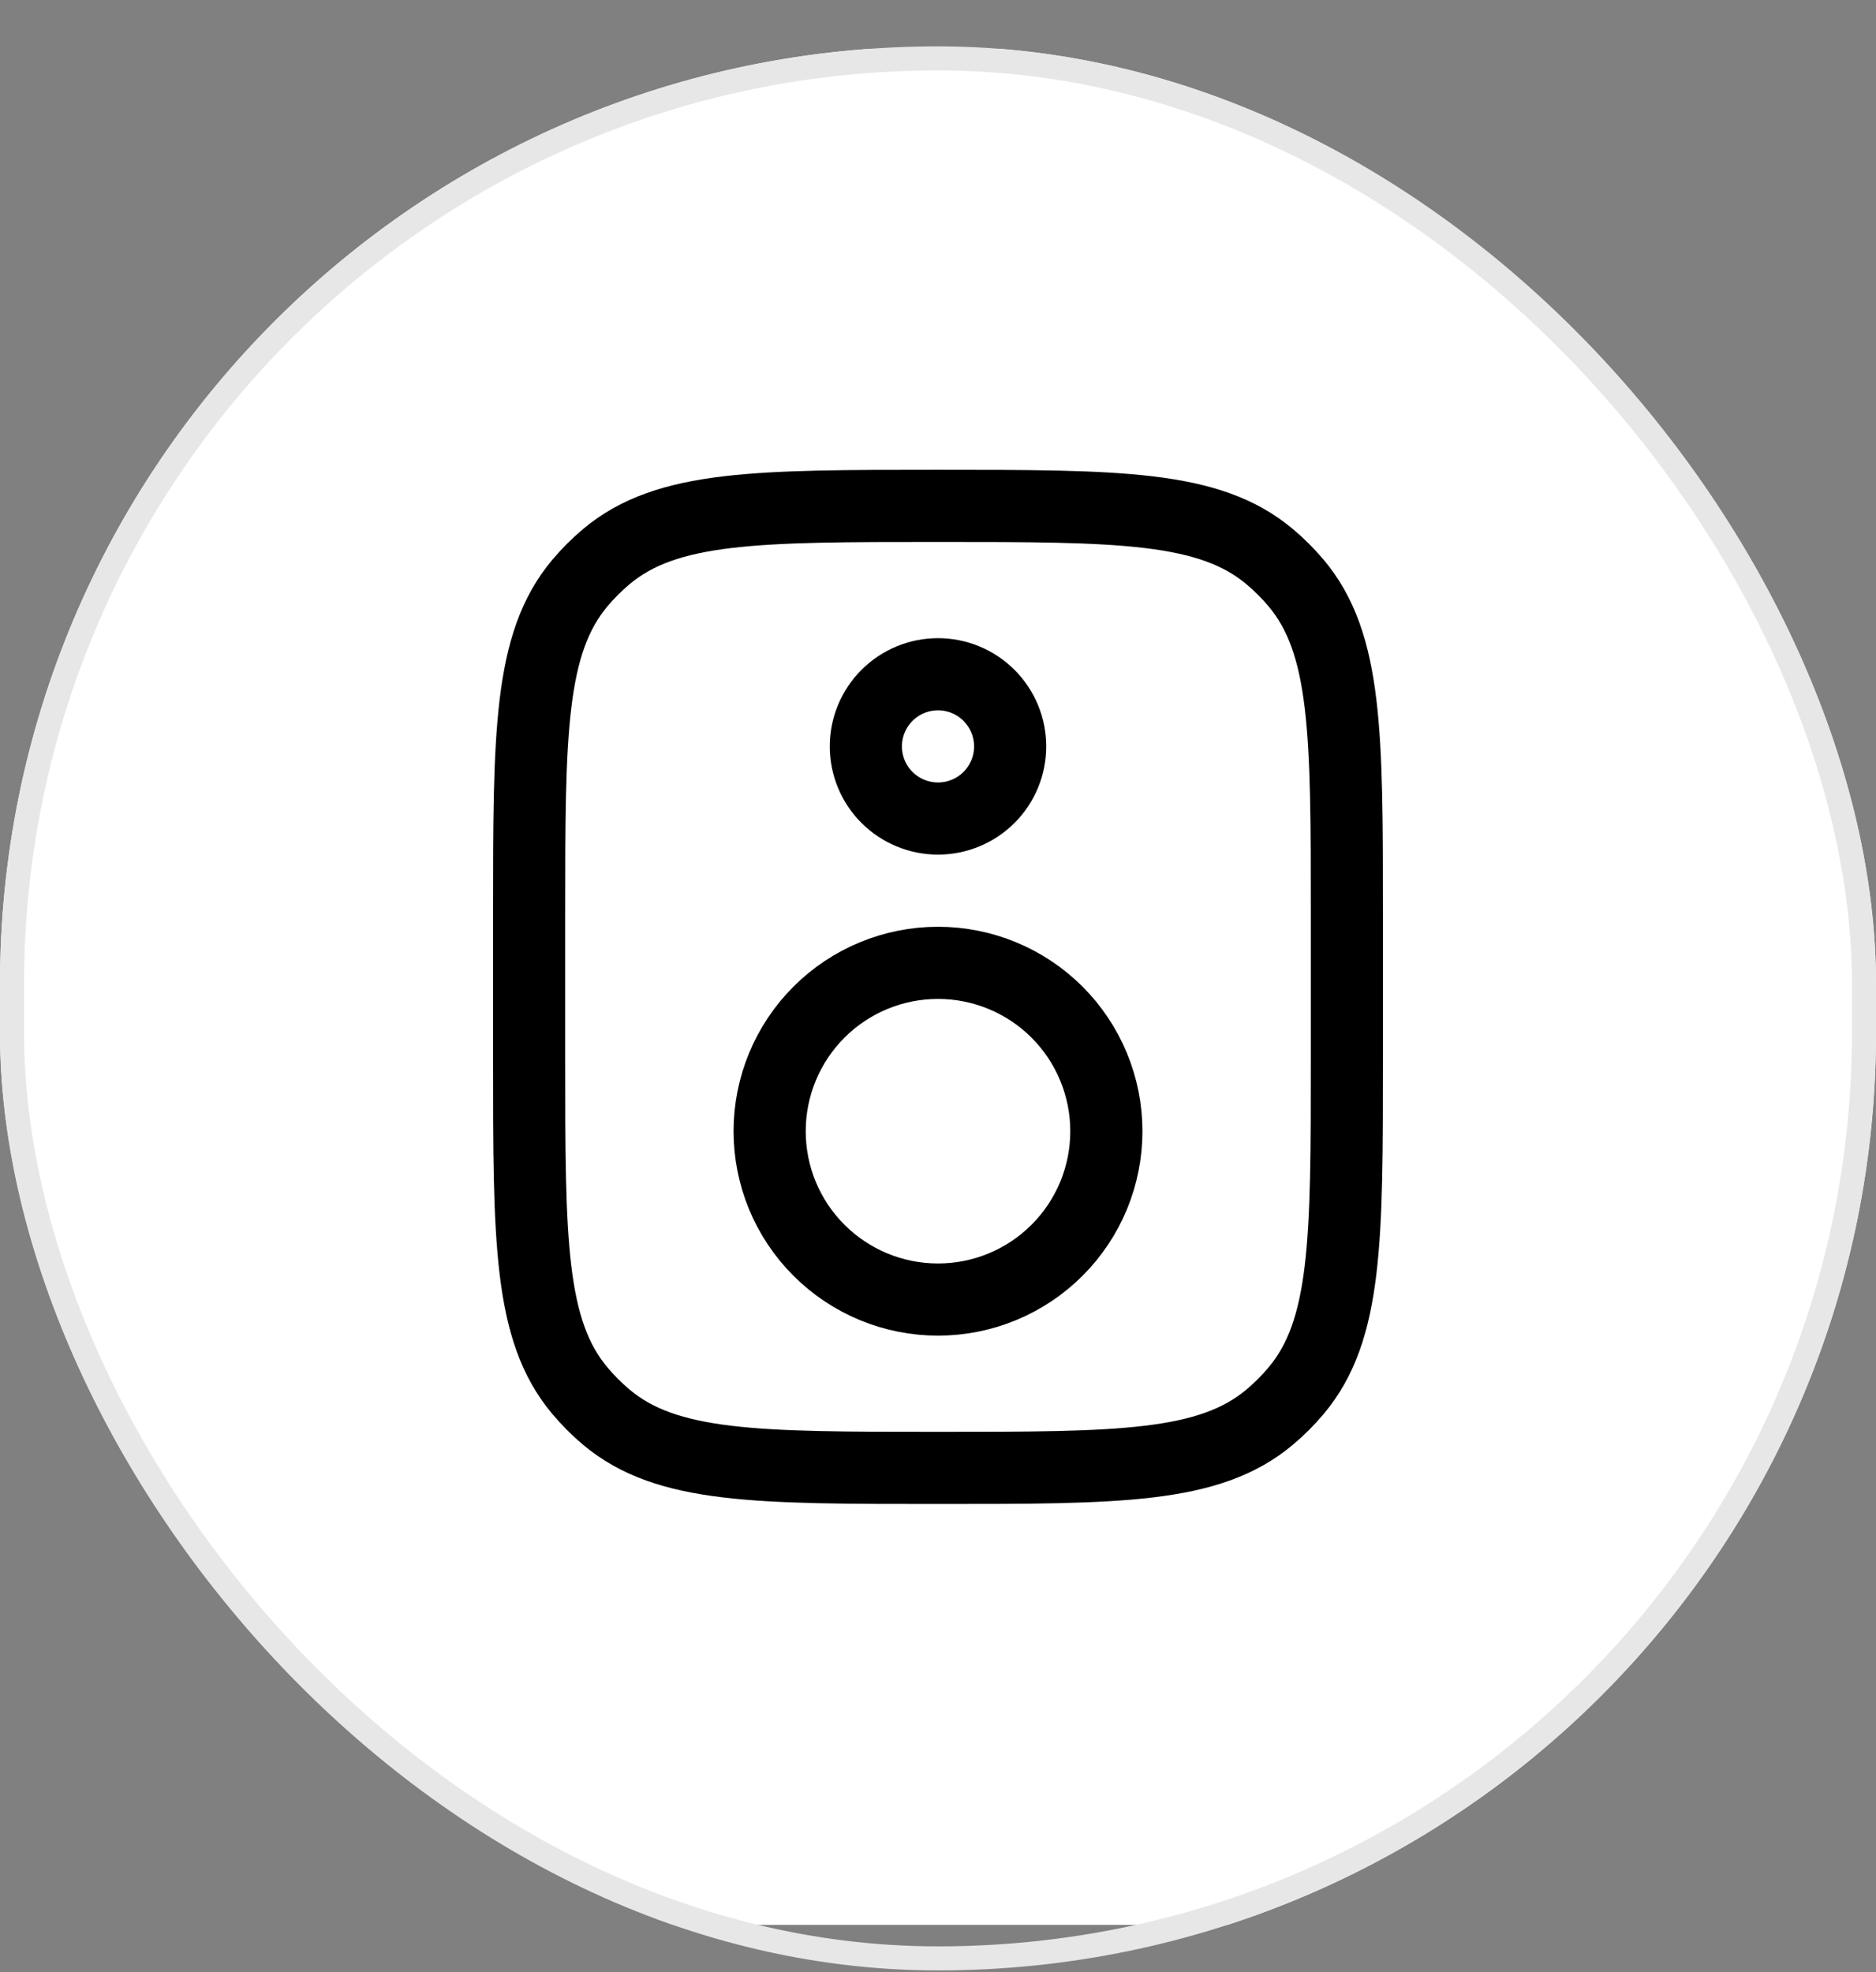 <svg xmlns="http://www.w3.org/2000/svg" width="39" height="41" viewBox="0 0 39 41" fill="none"><rect x="0" y="0" width="39" height="41" fill="#808080" stroke="none"/><g clip-path="url(#clip0_1864_183)"><path d="M27 1.017H12C5.373 1.017 0 6.39 0 13.017V28.017C0 34.645 5.373 40.017 12 40.017H27C33.627 40.017 39 34.645 39 28.017V13.017C39 6.39 33.627 1.017 27 1.017Z" fill="white"></path><path d="M28 22.017V19.017C28 15.258 28 13.379 26.947 12.124C26.779 11.924 26.593 11.738 26.392 11.57C25.138 10.517 23.26 10.517 19.5 10.517C15.74 10.517 13.862 10.517 12.607 11.57C12.407 11.738 12.221 11.924 12.053 12.124C11 13.379 11 15.258 11 19.017V22.017C11 25.776 11 27.655 12.053 28.909C12.222 29.11 12.406 29.296 12.607 29.464C13.862 30.517 15.741 30.517 19.5 30.517C23.259 30.517 25.138 30.517 26.392 29.464C26.593 29.296 26.779 29.11 26.947 28.909C28 27.655 28 25.777 28 22.017Z" stroke="black" stroke-width="1.5" stroke-linecap="round" stroke-linejoin="round"></path><path d="M23 23.517C23 23.977 22.91 24.432 22.734 24.857C22.558 25.281 22.3 25.667 21.975 25.992C21.65 26.317 21.264 26.575 20.839 26.751C20.415 26.927 19.96 27.017 19.5 27.017C19.04 27.017 18.585 26.927 18.161 26.751C17.736 26.575 17.35 26.317 17.025 25.992C16.7 25.667 16.442 25.281 16.266 24.857C16.09 24.432 16 23.977 16 23.517C16 22.589 16.369 21.699 17.025 21.042C17.681 20.386 18.572 20.017 19.5 20.017C20.428 20.017 21.319 20.386 21.975 21.042C22.631 21.699 23 22.589 23 23.517ZM21 15.517C21 15.915 20.842 16.297 20.561 16.578C20.279 16.859 19.898 17.017 19.5 17.017C19.102 17.017 18.721 16.859 18.439 16.578C18.158 16.297 18 15.915 18 15.517C18 15.12 18.158 14.738 18.439 14.457C18.721 14.175 19.102 14.017 19.5 14.017C19.898 14.017 20.279 14.175 20.561 14.457C20.842 14.738 21 15.12 21 15.517Z" stroke="black" stroke-width="1.5" stroke-linecap="round" stroke-linejoin="round"></path></g><rect x="0.25" y="1.214" width="38.5" height="39.5" rx="19.25" stroke="#E7E7E7" stroke-width="0.5"></rect><defs><clipPath id="clip0_1864_183"><rect y="0.964" width="39" height="40" rx="19.5" fill="white"></rect></clipPath></defs></svg>